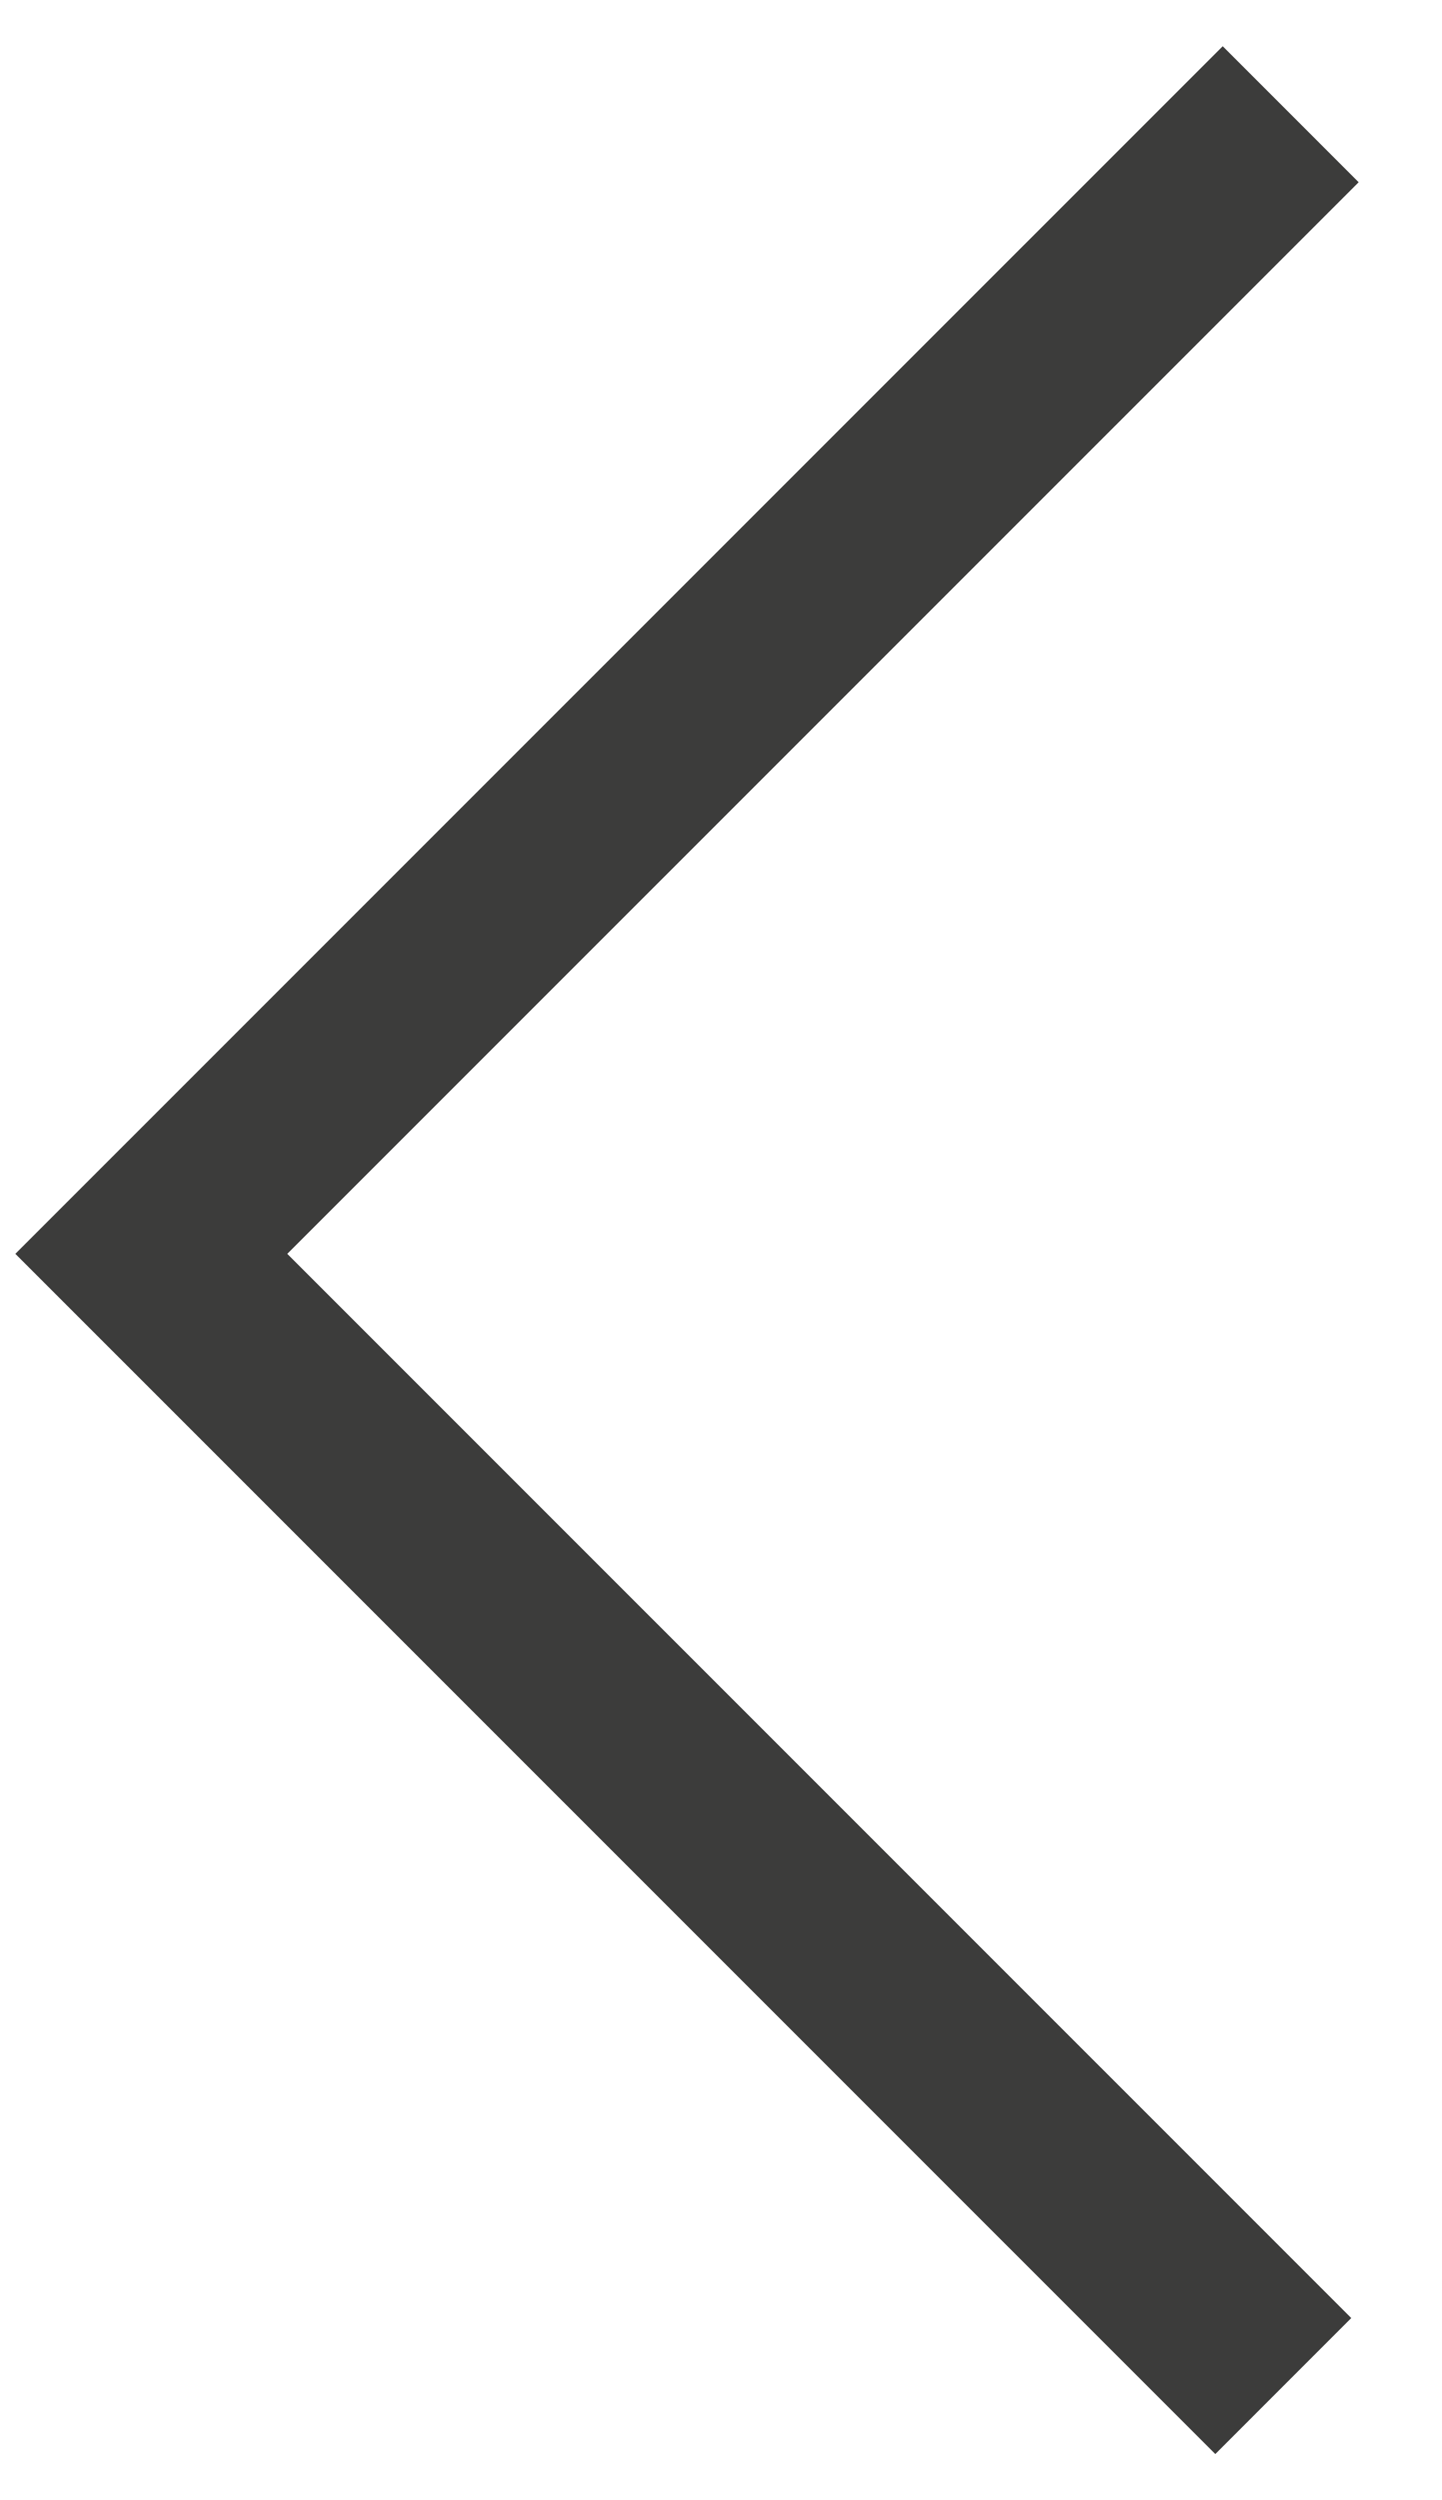 <?xml version="1.0" encoding="iso-8859-1"?>
<!-- Generator: Adobe Illustrator 14.0.0, SVG Export Plug-In . SVG Version: 6.00 Build 43363)  -->
<!DOCTYPE svg PUBLIC "-//W3C//DTD SVG 1.1//EN" "http://www.w3.org/Graphics/SVG/1.1/DTD/svg11.dtd">
<svg version="1.1" id="Layer_1" xmlns="http://www.w3.org/2000/svg" xmlns:xlink="http://www.w3.org/1999/xlink" x="0px" y="0px"
	 width="15px" height="26px" viewBox="0 0 15 26" style="enable-background:new 0 0 15 26;" xml:space="preserve">
<polyline style="fill:none;stroke:#3C3C3B;stroke-width:2;stroke-miterlimit:10;" points="13.349,24.813 1.574,13.039 13.426,1.188 
	"/>
</svg>
